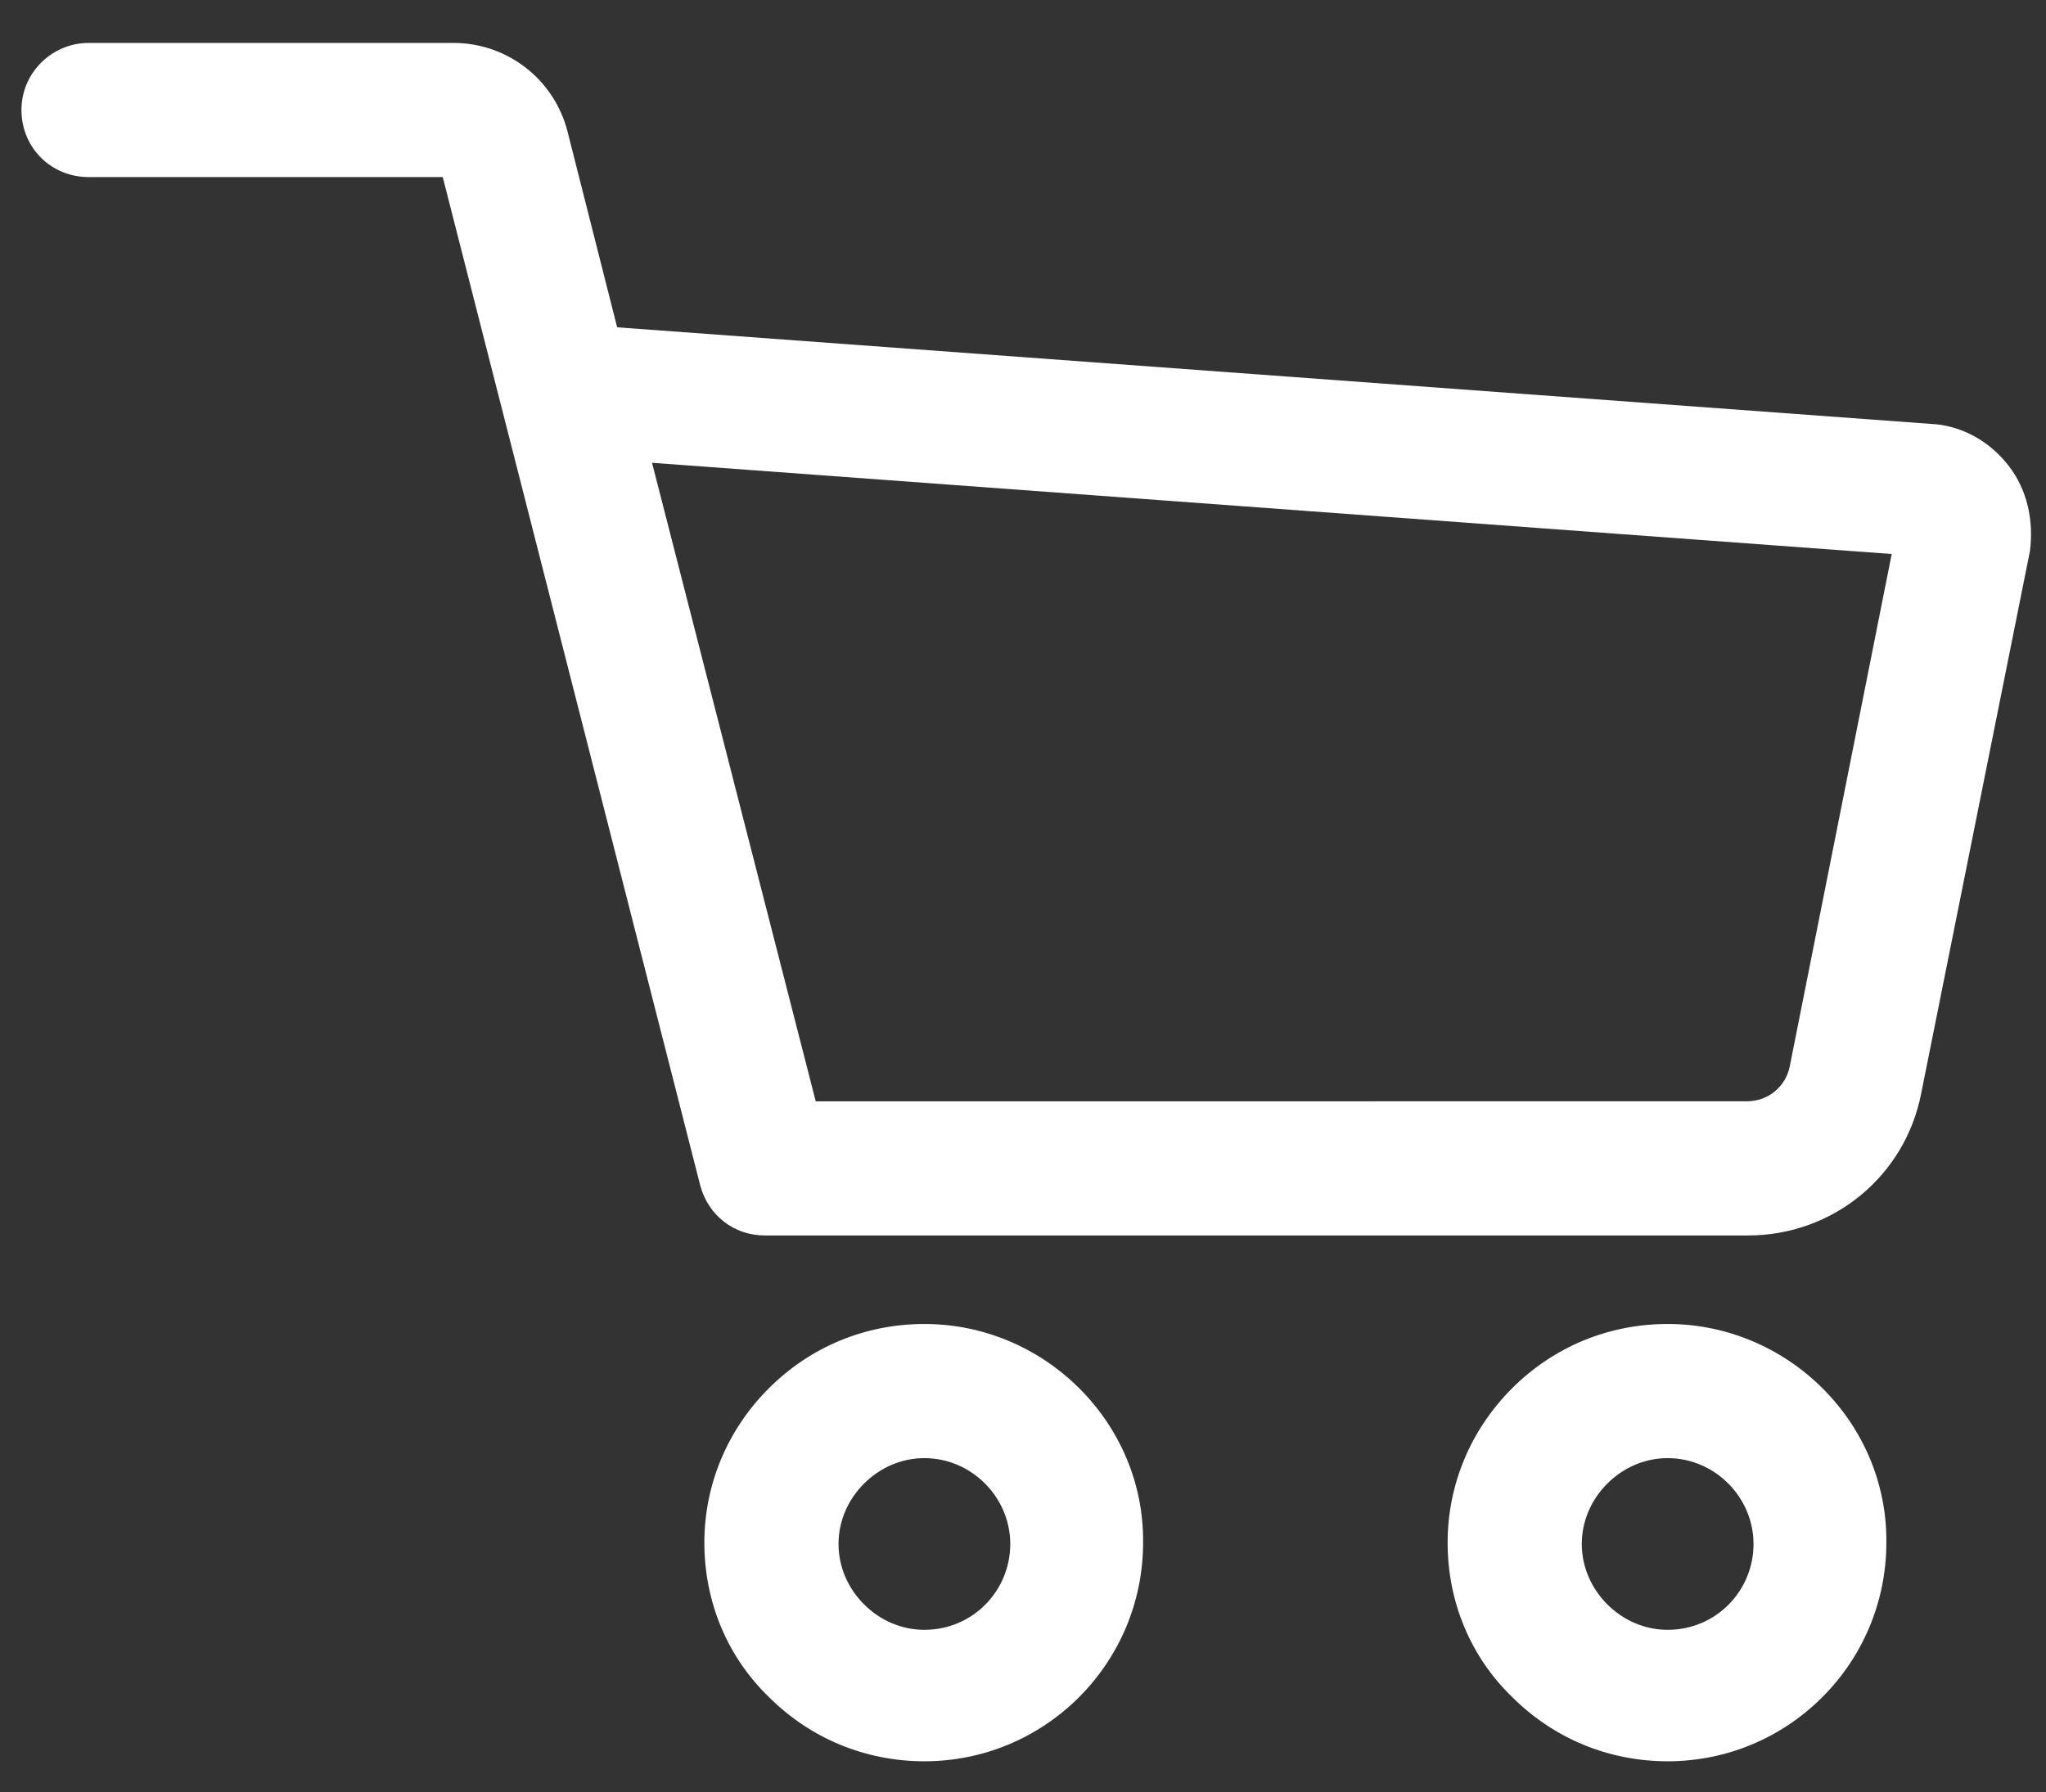 <?xml version="1.0" encoding="utf-8"?>
<!-- Generator: Adobe Illustrator 22.1.0, SVG Export Plug-In . SVG Version: 6.00 Build 0)  -->
<svg version="1.1" id="Layer_1" xmlns="http://www.w3.org/2000/svg" xmlns:xlink="http://www.w3.org/1999/xlink" x="0px" y="0px"
	 viewBox="0 0 152.5 133.6" style="enable-background:new 0 0 152.5 133.6;" xml:space="preserve">
<rect x="0" y="0" width="152.5" height="133.6" fill="#333333" stroke="none"/>
<style type="text/css">
	.st0{fill:#383838;}
	.st1{fill:#FFFFFF;}
	.st2{fill:none;stroke:#0A0A0A;stroke-width:6;stroke-linecap:round;stroke-linejoin:round;stroke-miterlimit:10;}
	.st3{fill:none;stroke:#000000;stroke-width:6;stroke-linecap:round;stroke-linejoin:round;stroke-miterlimit:10;}
</style>
<g>
	<path class="st1" d="M68.9,98.7c-4.4,0-8.5,1.7-11.6,4.8c-3.1,3.1-4.8,7.2-4.8,11.5c0,4.4,1.7,8.5,4.8,11.5
		c3.1,3.1,7.2,4.8,11.6,4.8c9,0,16.3-7.3,16.3-16.3C85.3,106.1,77.9,98.7,68.9,98.7z M68.9,121.5c-1.7,0-3.3-0.7-4.5-1.9
		c-1.2-1.2-1.9-2.8-1.9-4.5c0-1.7,0.7-3.3,1.9-4.5c1.2-1.2,2.8-1.9,4.5-1.9c3.5,0,6.4,2.9,6.4,6.4C75.3,118.6,72.5,121.5,68.9,121.5
		z"/>
	<path class="st1" d="M124.3,98.7c-4.4,0-8.5,1.7-11.6,4.8c-3.1,3.1-4.8,7.2-4.8,11.5c0,4.4,1.7,8.5,4.8,11.5
		c3.1,3.1,7.2,4.8,11.6,4.8c9,0,16.3-7.3,16.3-16.3C140.7,106.1,133.3,98.7,124.3,98.7z M124.3,121.5c-1.7,0-3.3-0.7-4.5-1.9
		c-1.2-1.2-1.9-2.8-1.9-4.5c0-1.7,0.7-3.3,1.9-4.5c1.2-1.2,2.8-1.9,4.5-1.9c3.5,0,6.4,2.9,6.4,6.4
		C130.7,118.6,127.9,121.5,124.3,121.5z"/>
	<path class="st1" d="M149.7,34.7c-1.4-1.8-3.5-3-5.8-3.1l-97.9-7.2L42.3,9.8c-1-3.9-4.5-6.6-8.5-6.6H6.6c-2.7,0-5,2.2-5,5
		s2.2,5,5,5h26.4l19.2,75.2c0.6,2.2,2.5,3.7,4.8,3.7h73.3c6.3,0,11.7-4.4,12.9-10.6l8.1-40.4C151.6,38.8,151.1,36.5,149.7,34.7z
		 M133.4,79.5c-0.3,1.5-1.6,2.6-3.2,2.6H60.8L48.6,34.5l92.4,6.8L133.4,79.5z"/>
</g>
</svg>
